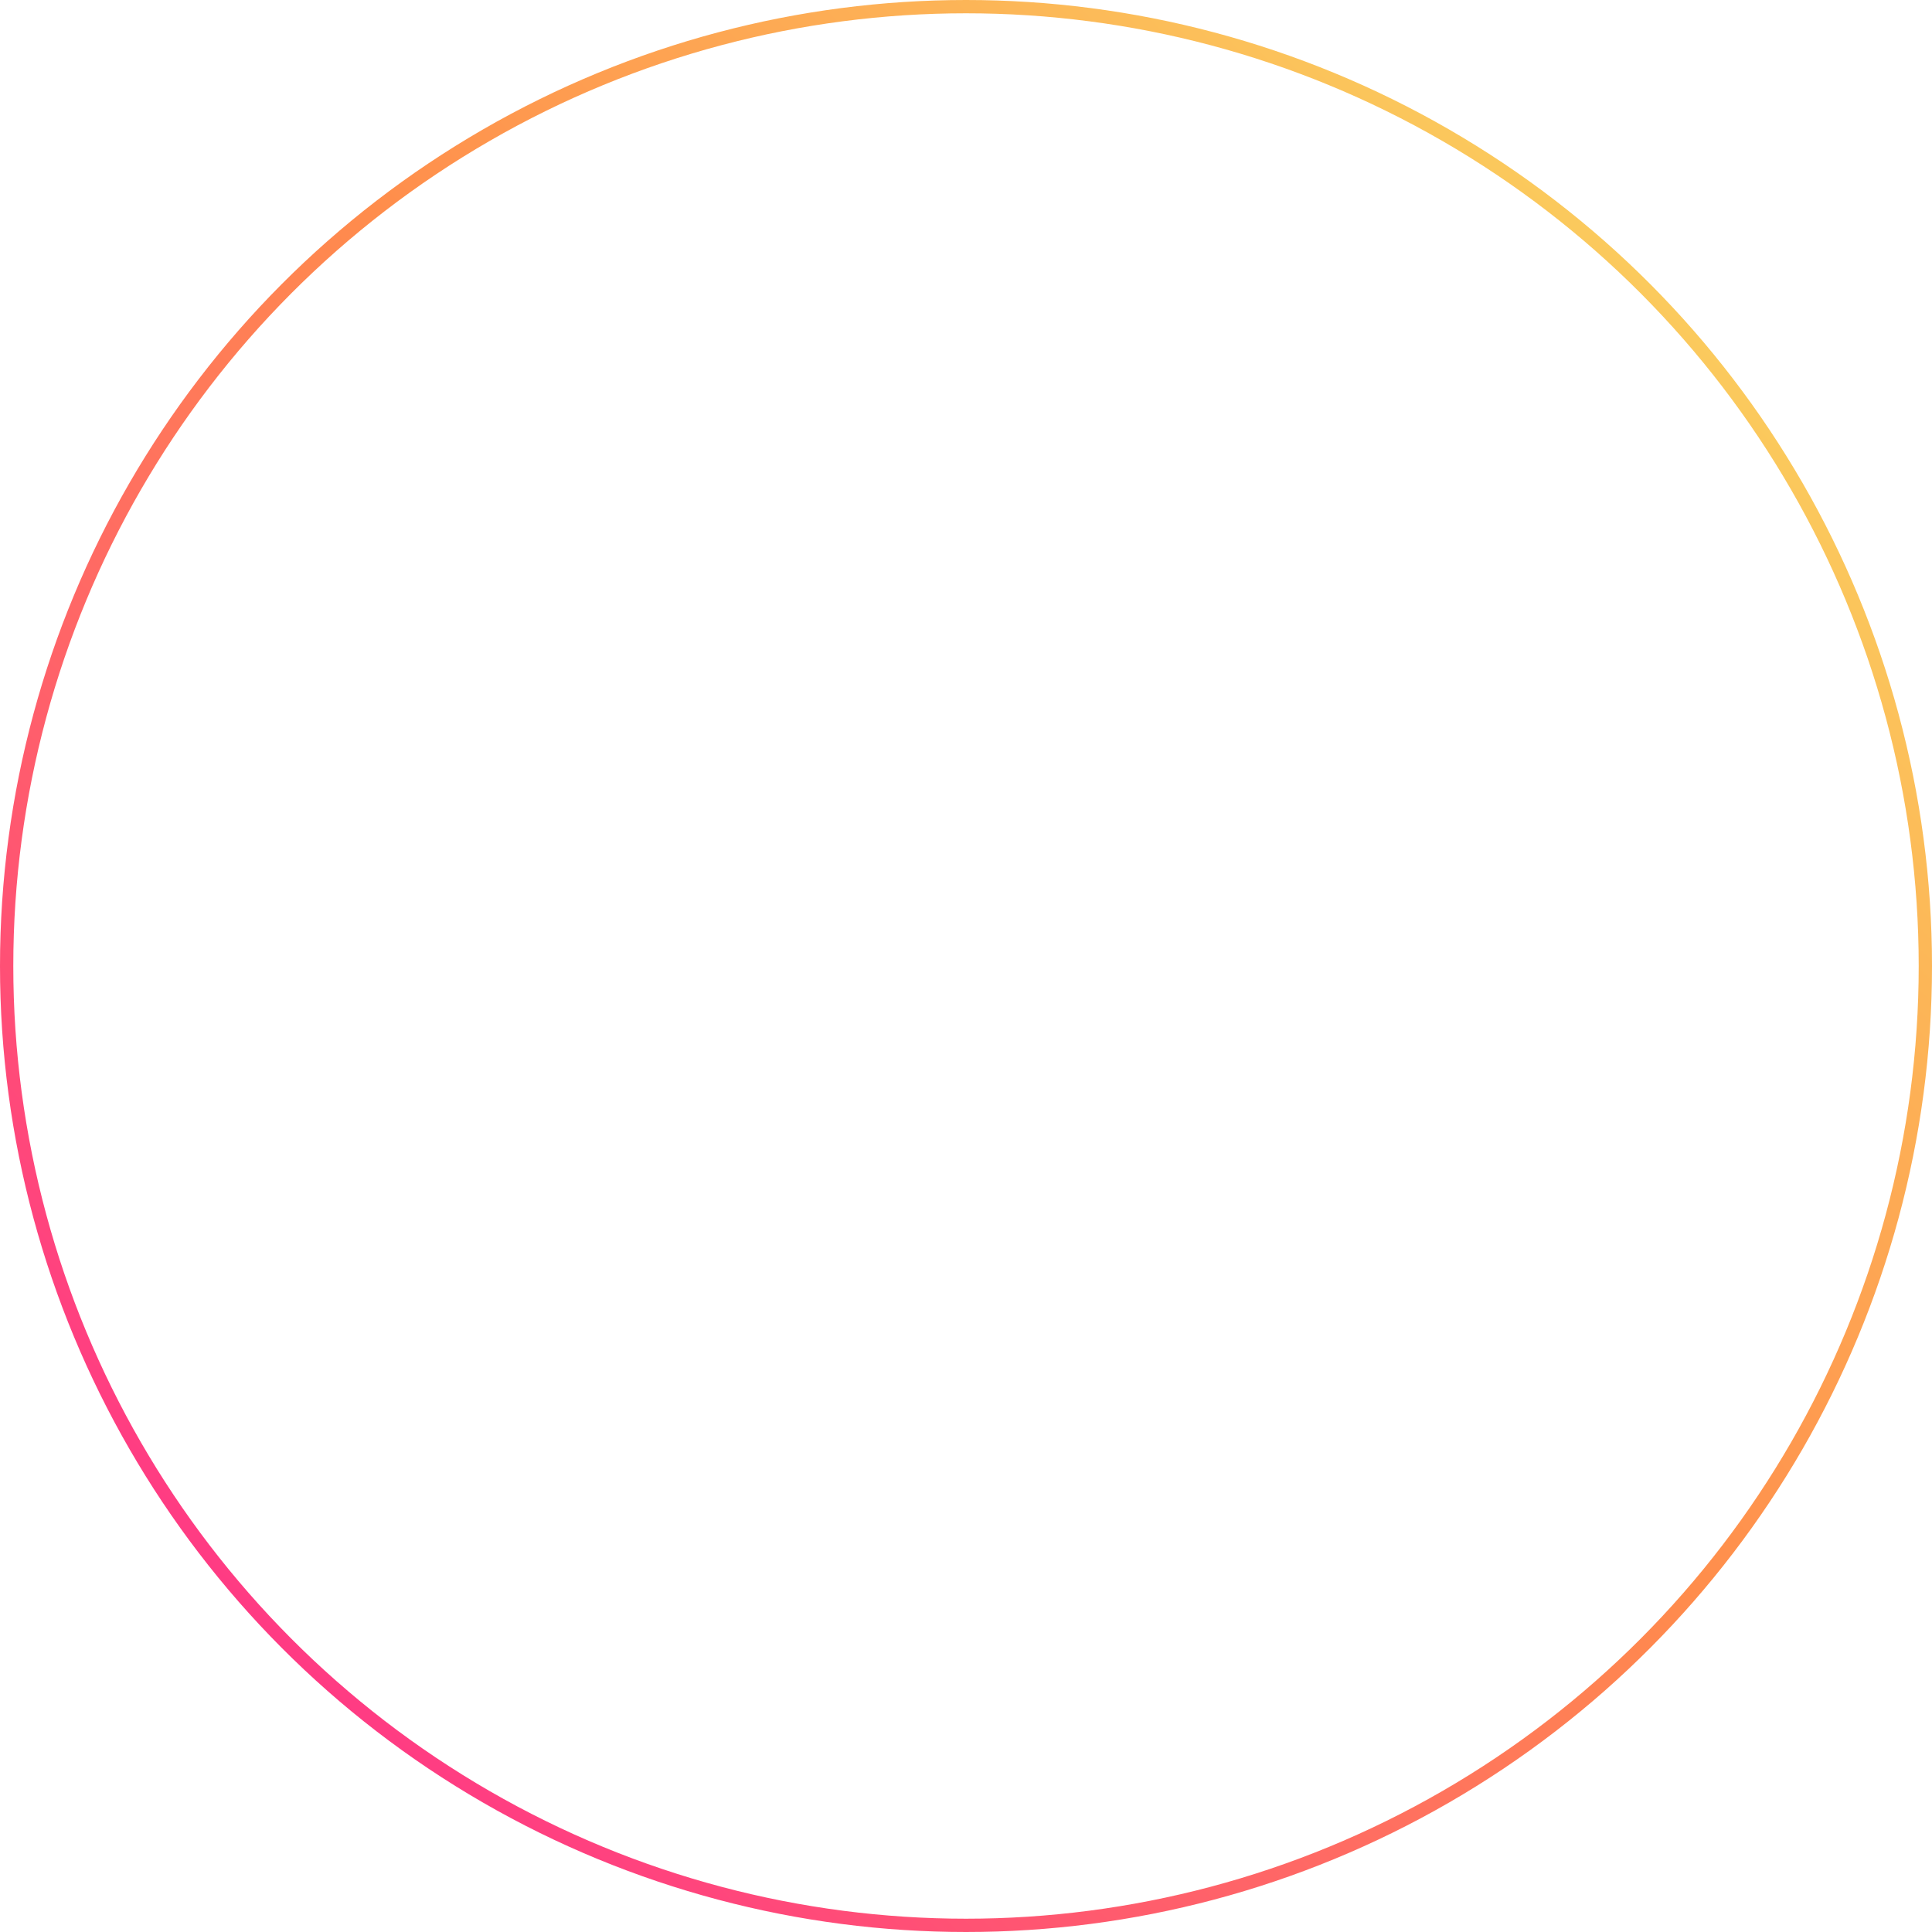 <?xml version="1.0" encoding="UTF-8"?>
<svg width="872px" height="872px" viewBox="0 0 872 872" version="1.1" xmlns="http://www.w3.org/2000/svg" xmlns:xlink="http://www.w3.org/1999/xlink">
    <title>Oval</title>
    <defs>
        <linearGradient x1="94.904%" y1="9.374%" x2="0%" y2="100%" id="linearGradient-1">
            <stop stop-color="#FAD961" offset="0%"></stop>
            <stop stop-color="#FF8D4C" offset="42.359%"></stop>
            <stop stop-color="#FF1B99" offset="100%"></stop>
        </linearGradient>
    </defs>
    <g id="BLOCO-2.0-" stroke="none" stroke-width="1" fill="none" fill-rule="evenodd">
        <g id="2.-About-Page-2.0" transform="translate(-388, -3214)" stroke="url(#linearGradient-1)" stroke-width="6">
            <circle id="Oval" cx="824" cy="3650" r="433"></circle>
        </g>
    </g>
</svg>